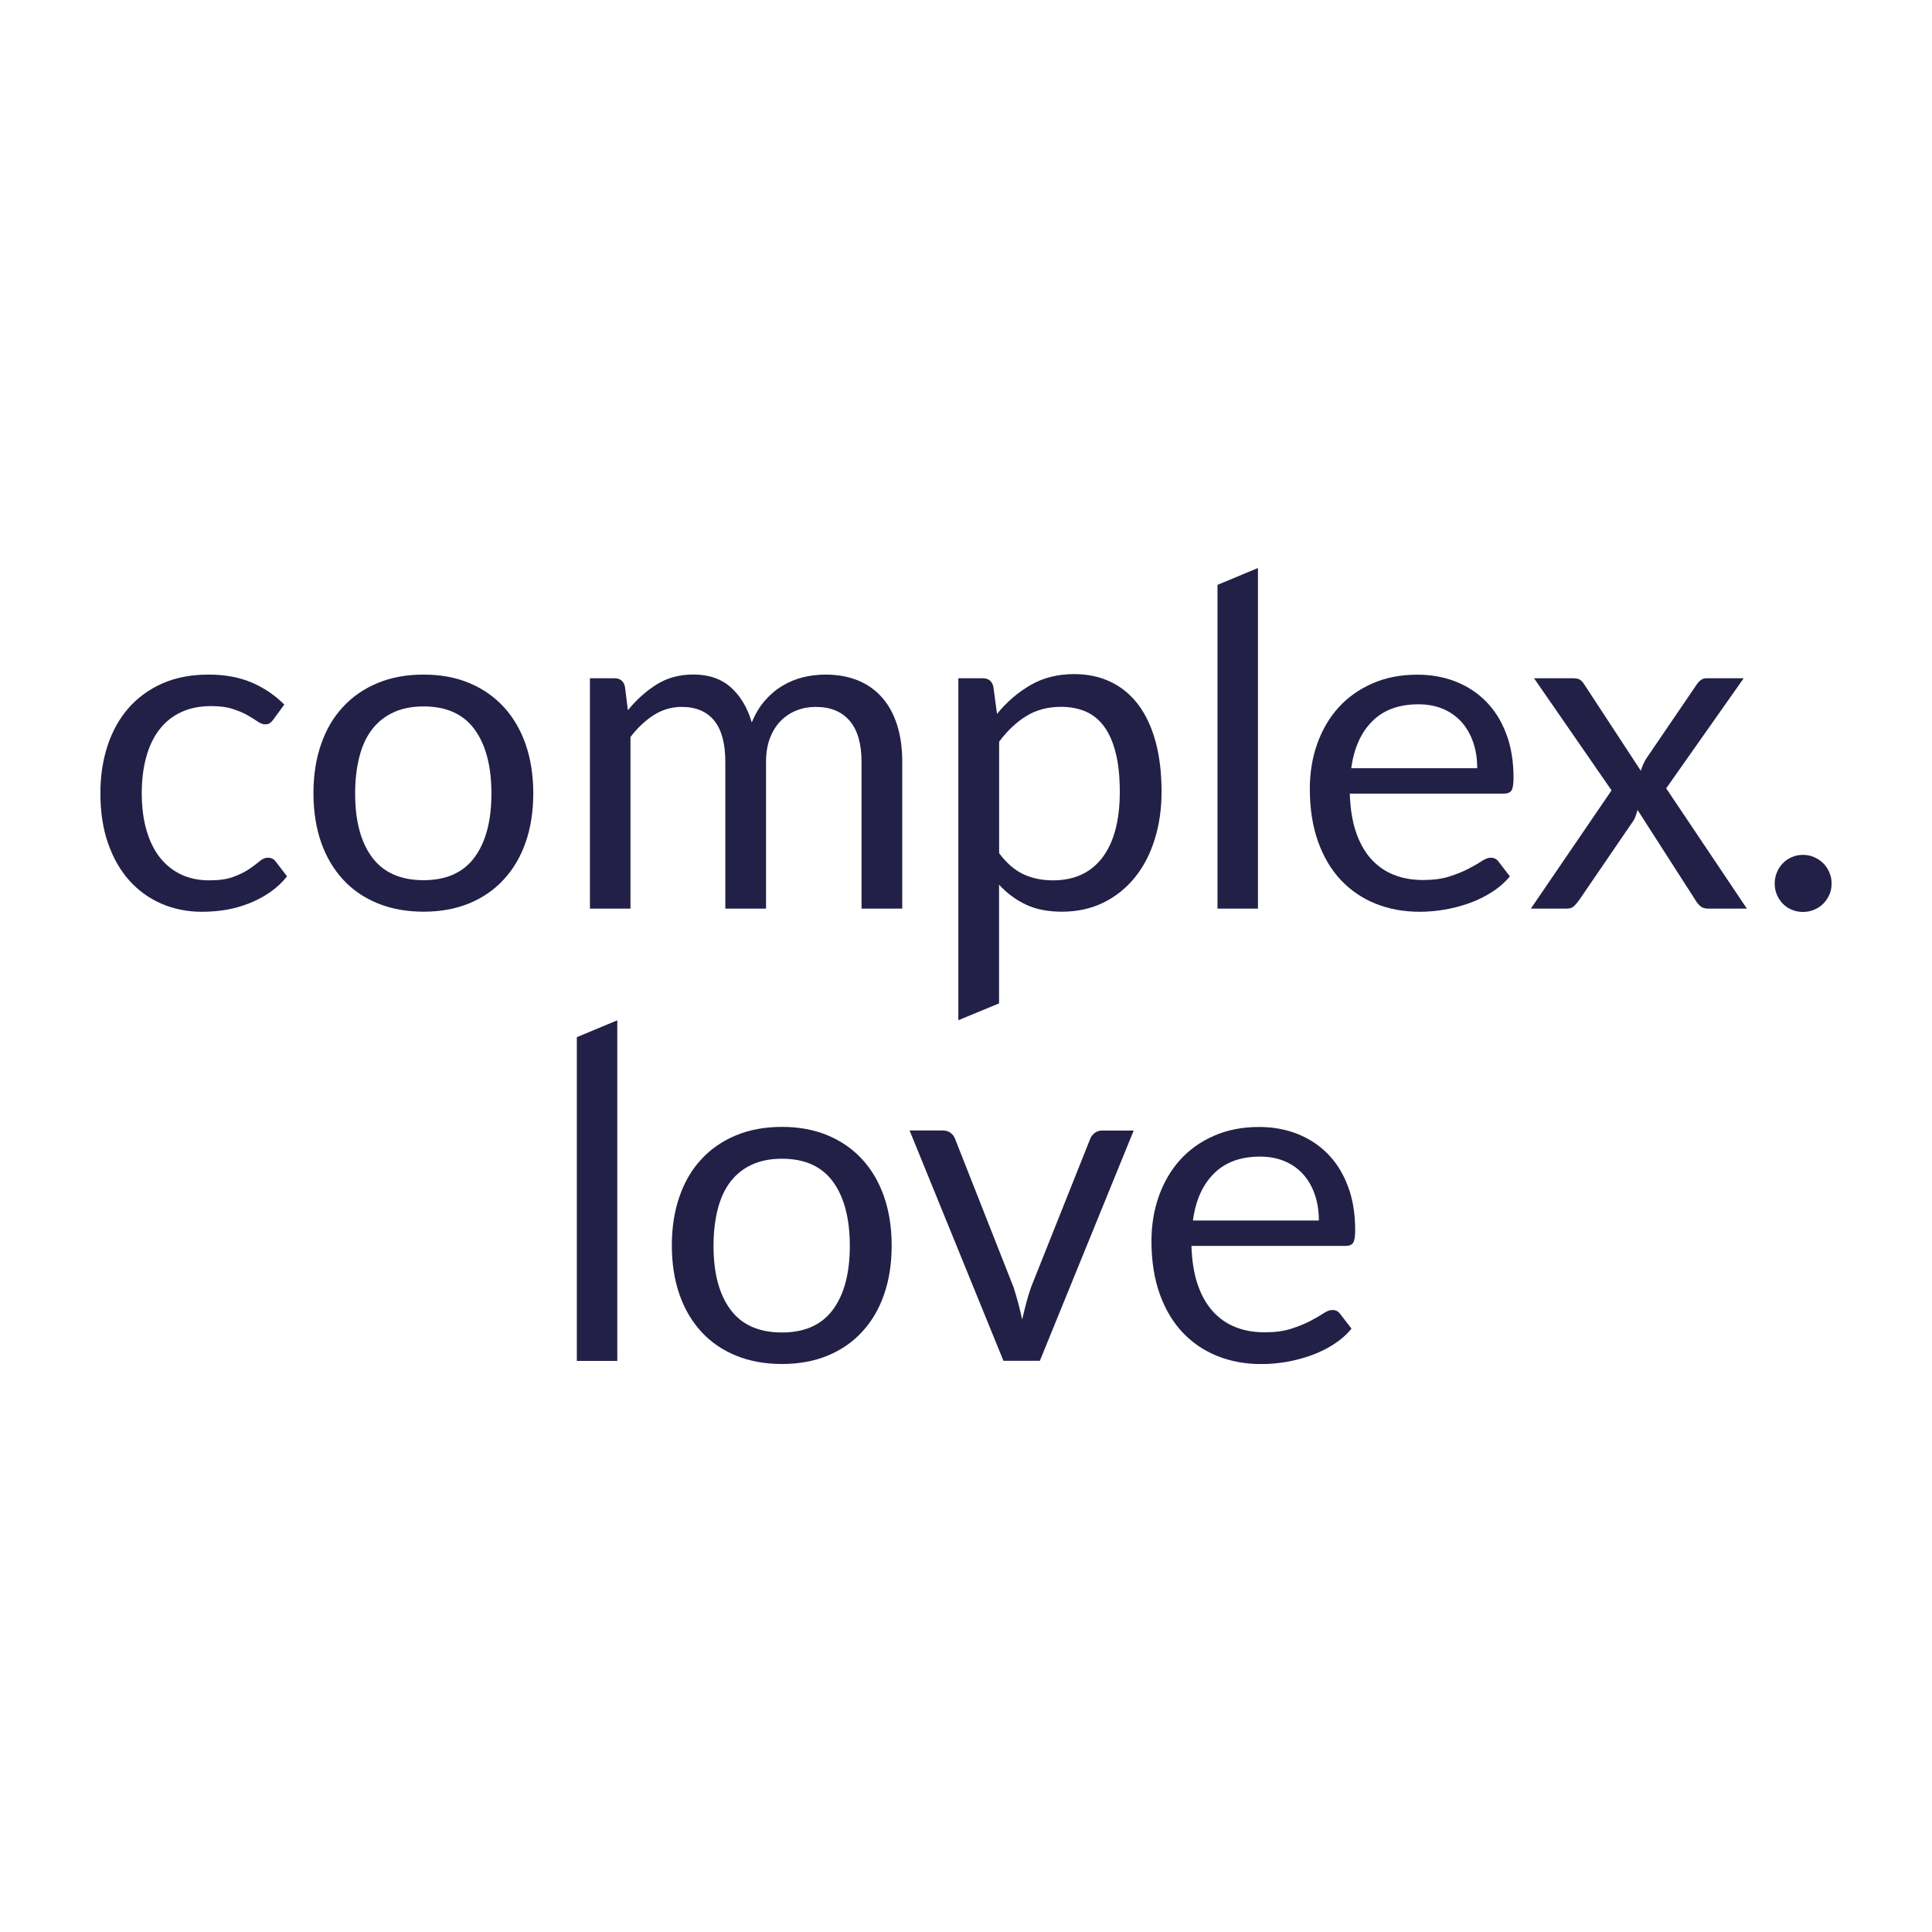 <?xml version="1.0" encoding="UTF-8"?> <svg xmlns="http://www.w3.org/2000/svg" width="1000" height="1000" viewBox="0 0 1000 1000" fill="none"><g clip-path="url(#clip0_3652_1220)"><path d="M141.675 372.22C141.043 373.063 140.411 373.737 139.779 374.201C139.147 374.664 138.304 374.917 137.208 374.917C136.028 374.917 134.722 374.411 133.331 373.442C131.898 372.473 130.171 371.377 128.106 370.197C126.041 369.017 123.47 367.963 120.436 366.952C117.402 365.94 113.693 365.477 109.311 365.477C103.411 365.477 98.228 366.53 93.761 368.595C89.294 370.66 85.543 373.695 82.509 377.614C79.475 381.534 77.199 386.296 75.682 391.859C74.165 397.422 73.365 403.659 73.365 410.571C73.365 417.482 74.207 424.226 75.851 429.831C77.494 435.436 79.812 440.156 82.846 443.949C85.88 447.742 89.505 450.65 93.803 452.673C98.059 454.653 102.863 455.665 108.215 455.665C113.567 455.665 117.528 455.075 120.815 453.853C124.102 452.631 126.841 451.282 128.991 449.807C131.14 448.332 132.952 446.983 134.385 445.761C135.817 444.539 137.25 443.949 138.683 443.949C140.411 443.949 141.759 444.623 142.686 445.93L148.586 453.6C146.016 456.803 143.066 459.542 139.779 461.818C136.492 464.094 132.952 465.99 129.117 467.507C125.282 469.025 121.321 470.162 117.191 470.879C113.019 471.595 108.805 471.933 104.465 471.933C97.006 471.933 90.095 470.542 83.689 467.802C77.284 465.063 71.763 461.059 67.043 455.876C62.324 450.65 58.657 444.244 55.96 436.616C53.306 428.988 51.957 420.348 51.957 410.613C51.957 401.763 53.179 393.545 55.665 386.001C58.152 378.457 61.734 371.967 66.496 366.53C71.258 361.094 77.073 356.837 84.026 353.761C90.98 350.684 98.944 349.167 107.962 349.167C116.348 349.167 123.765 350.516 130.128 353.213C136.534 355.91 142.181 359.745 147.153 364.676L141.633 372.22H141.675Z" fill="#222046"></path><path d="M219.257 349.167C227.98 349.167 235.818 350.6 242.814 353.508C249.809 356.416 255.751 360.546 260.681 365.856C265.612 371.208 269.405 377.656 272.059 385.2C274.672 392.786 276.021 401.215 276.021 410.571C276.021 419.927 274.714 428.44 272.059 435.984C269.447 443.527 265.654 449.933 260.681 455.286C255.751 460.638 249.767 464.726 242.814 467.592C235.818 470.457 227.98 471.89 219.257 471.89C210.534 471.89 202.569 470.457 195.532 467.592C188.494 464.726 182.51 460.638 177.58 455.286C172.649 449.933 168.856 443.527 166.201 435.984C163.589 428.44 162.24 419.969 162.24 410.571C162.24 401.173 163.547 392.786 166.201 385.2C168.814 377.614 172.607 371.166 177.58 365.856C182.51 360.504 188.494 356.416 195.532 353.508C202.569 350.6 210.449 349.167 219.257 349.167ZM219.257 455.581C231.014 455.581 239.822 451.619 245.637 443.738C251.453 435.857 254.36 424.858 254.36 410.739C254.36 396.621 251.453 385.495 245.637 377.53C239.822 369.607 231.056 365.645 219.257 365.645C213.315 365.645 208.09 366.657 203.665 368.722C199.24 370.745 195.532 373.695 192.582 377.53C189.632 381.365 187.44 386.085 186.008 391.732C184.575 397.338 183.816 403.659 183.816 410.739C183.816 424.858 186.724 435.857 192.582 443.738C198.439 451.619 207.289 455.581 219.257 455.581Z" fill="#222046"></path><path d="M305.35 470.288V351.063H317.95C320.942 351.063 322.796 352.496 323.47 355.403L324.988 367.625C329.37 362.231 334.343 357.764 339.821 354.308C345.3 350.852 351.663 349.124 358.869 349.124C366.876 349.124 373.365 351.358 378.338 355.825C383.311 360.292 386.893 366.361 389.126 373.947C390.854 369.648 393.087 365.897 395.784 362.779C398.481 359.66 401.515 357.047 404.887 355.024C408.258 353.001 411.84 351.484 415.633 350.557C419.425 349.63 423.302 349.166 427.221 349.166C433.5 349.166 439.105 350.178 443.993 352.158C448.882 354.139 453.054 357.089 456.467 360.924C459.881 364.759 462.493 369.48 464.305 375.127C466.117 380.774 467.002 387.138 467.002 394.387V470.288H445.932V394.387C445.932 385.031 443.909 377.951 439.822 373.146C435.734 368.3 429.876 365.897 422.164 365.897C418.709 365.897 415.422 366.487 412.346 367.71C409.227 368.932 406.53 370.702 404.17 373.062C401.81 375.422 399.956 378.372 398.566 381.954C397.175 385.536 396.501 389.667 396.501 394.387V470.288H375.43V394.387C375.43 384.82 373.492 377.656 369.657 372.978C365.822 368.257 360.217 365.897 352.843 365.897C347.659 365.897 342.897 367.288 338.473 370.07C334.09 372.851 330.044 376.644 326.336 381.448V470.288H305.266H305.35Z" fill="#222046"></path><path d="M516.054 369.522C521.069 363.327 526.884 358.354 533.458 354.561C540.032 350.768 547.575 348.914 556.046 348.914C562.957 348.914 569.194 350.221 574.756 352.876C580.319 355.489 585.081 359.408 589 364.507C592.919 369.649 595.953 376.013 598.06 383.641C600.167 391.269 601.221 399.993 601.221 409.896C601.221 418.705 600.041 426.881 597.681 434.424C595.321 442.01 591.95 448.543 587.483 454.063C583.058 459.584 577.622 463.967 571.259 467.128C564.853 470.289 557.647 471.89 549.682 471.89C542.392 471.89 536.113 470.668 530.93 468.182C525.704 465.695 521.111 462.281 517.108 457.899V519.345L496.037 528.068V351.063H508.637C511.629 351.063 513.483 352.496 514.158 355.404L516.054 369.522ZM517.108 441.547C520.942 446.73 525.156 450.355 529.708 452.504C534.259 454.611 539.358 455.665 545.005 455.665C556.13 455.665 564.685 451.703 570.669 443.78C576.611 435.857 579.603 424.563 579.603 409.896C579.603 402.142 578.928 395.441 577.538 389.878C576.147 384.315 574.166 379.721 571.596 376.181C569.025 372.641 565.822 369.986 562.072 368.342C558.321 366.699 554.023 365.856 549.261 365.856C542.434 365.856 536.45 367.415 531.309 370.576C526.168 373.695 521.448 378.162 517.15 383.894V441.547H517.108Z" fill="#222046"></path><path d="M651.116 294V470.288H630.172V302.724L651.116 294Z" fill="#222046"></path><path d="M781.543 453.558C778.973 456.676 775.854 459.416 772.23 461.734C768.606 464.051 764.771 465.948 760.641 467.423C756.512 468.898 752.255 470.036 747.873 470.795C743.49 471.553 739.107 471.932 734.809 471.932C726.592 471.932 718.964 470.542 712.053 467.76C705.1 464.979 699.116 460.891 694.059 455.538C689.002 450.186 685.041 443.527 682.217 435.604C679.394 427.681 677.961 418.578 677.961 408.295C677.961 399.993 679.225 392.196 681.796 384.989C684.366 377.783 688.033 371.503 692.795 366.235C697.599 360.925 703.414 356.795 710.325 353.761C717.236 350.726 724.99 349.209 733.629 349.209C740.751 349.209 747.367 350.389 753.478 352.791C759.546 355.193 764.813 358.649 769.238 363.159C773.663 367.668 777.161 373.231 779.647 379.89C782.175 386.506 783.398 394.092 783.398 402.563C783.398 405.851 783.06 408.042 782.344 409.138C781.628 410.234 780.321 410.781 778.341 410.781H698.652C698.905 418.325 699.916 424.858 701.771 430.421C703.625 435.984 706.195 440.662 709.482 444.37C712.769 448.079 716.688 450.903 721.24 452.715C725.791 454.569 730.89 455.496 736.537 455.496C741.804 455.496 746.314 454.906 750.148 453.684C753.941 452.462 757.228 451.155 759.967 449.722C762.706 448.29 765.024 446.983 766.836 445.761C768.69 444.539 770.25 443.949 771.598 443.949C773.326 443.949 774.674 444.623 775.601 445.93L781.501 453.6L781.543 453.558ZM764.603 397.632C764.603 392.786 763.928 388.319 762.538 384.273C761.147 380.227 759.167 376.729 756.554 373.779C753.941 370.829 750.738 368.553 746.946 366.952C743.195 365.35 738.897 364.549 734.135 364.549C724.105 364.549 716.141 367.457 710.283 373.315C704.425 379.173 700.801 387.265 699.411 397.632H764.603Z" fill="#222046"></path><path d="M904.173 470.289H884.03C882.302 470.289 880.953 469.825 879.984 468.94C879.015 468.055 878.214 467.044 877.582 465.948L847.578 419.21C847.283 420.306 846.946 421.402 846.566 422.455C846.229 423.509 845.723 424.478 845.091 425.321L817.32 465.948C816.52 467.044 815.677 468.055 814.792 468.94C813.907 469.825 812.643 470.289 811.084 470.289H792.373L834.135 409.096L794.017 351.063H814.16C815.888 351.063 817.152 351.358 817.91 351.906C818.711 352.454 819.385 353.255 820.017 354.266L849.305 398.981C849.938 396.705 850.907 394.514 852.255 392.407L877.919 354.73C878.635 353.634 879.394 352.749 880.237 352.075C881.08 351.401 882.049 351.063 883.229 351.063H902.529L862.411 408.042L904.173 470.289Z" fill="#222046"></path><path d="M918.584 457.308C918.584 455.285 918.963 453.347 919.722 451.535C920.48 449.722 921.492 448.163 922.798 446.814C924.104 445.466 925.622 444.412 927.434 443.654C929.246 442.853 931.142 442.474 933.207 442.474C935.272 442.474 937.168 442.853 938.98 443.654C940.792 444.454 942.351 445.508 943.7 446.814C945.049 448.163 946.102 449.722 946.861 451.535C947.661 453.347 948.041 455.243 948.041 457.308C948.041 459.373 947.661 461.354 946.861 463.124C946.06 464.894 945.006 466.454 943.7 467.76C942.351 469.109 940.792 470.12 938.98 470.879C937.168 471.637 935.272 472.017 933.207 472.017C931.142 472.017 929.246 471.637 927.434 470.879C925.622 470.12 924.062 469.109 922.798 467.76C921.492 466.411 920.48 464.894 919.722 463.124C918.963 461.354 918.584 459.416 918.584 457.308Z" fill="#222046"></path><path d="M319.51 528.11V704.399H298.566V536.834L319.51 528.11Z" fill="#222046"></path><path d="M404.761 583.277C413.484 583.277 421.322 584.71 428.318 587.618C435.313 590.526 441.255 594.656 446.185 599.966C451.116 605.319 454.908 611.767 457.563 619.31C460.176 626.896 461.525 635.325 461.525 644.681C461.525 654.037 460.218 662.55 457.563 670.094C454.951 677.638 451.158 684.044 446.185 689.396C441.255 694.748 435.271 698.836 428.318 701.702C421.322 704.568 413.484 706.001 404.761 706.001C396.038 706.001 388.073 704.568 381.035 701.702C373.998 698.836 368.014 694.748 363.083 689.396C358.153 684.044 354.36 677.638 351.705 670.094C349.093 662.55 347.744 654.079 347.744 644.681C347.744 635.283 349.051 626.896 351.705 619.31C354.318 611.725 358.111 605.277 363.083 599.966C368.014 594.614 373.998 590.526 381.035 587.618C388.073 584.71 395.953 583.277 404.761 583.277ZM404.761 689.691C416.518 689.691 425.326 685.729 431.141 677.849C436.956 669.968 439.864 658.968 439.864 644.85C439.864 630.732 436.956 619.606 431.141 611.64C425.326 603.717 416.56 599.756 404.761 599.756C398.819 599.756 393.593 600.767 389.169 602.832C384.744 604.855 381.035 607.805 378.086 611.64C375.136 615.475 372.944 620.196 371.512 625.843C370.079 631.448 369.32 637.77 369.32 644.85C369.32 658.968 372.228 669.968 378.086 677.849C383.943 685.729 392.793 689.691 404.761 689.691Z" fill="#222046"></path><path d="M586.811 585.131L538.222 704.356H519.385L470.797 585.131H487.864C489.592 585.131 490.982 585.552 492.12 586.437C493.216 587.322 493.974 588.334 494.354 589.514L524.611 666.258C525.538 669.166 526.381 671.99 527.097 674.729C527.814 677.468 528.488 680.208 529.078 682.947C529.71 680.208 530.384 677.468 531.101 674.729C531.817 671.99 532.66 669.166 533.671 666.258L564.265 589.514C564.729 588.25 565.53 587.238 566.625 586.395C567.721 585.552 569.027 585.173 570.502 585.173H586.853L586.811 585.131Z" fill="#222046"></path><path d="M699.578 687.668C697.008 690.787 693.889 693.526 690.265 695.844C686.641 698.162 682.806 700.058 678.677 701.533C674.547 703.008 670.291 704.146 665.908 704.905C661.525 705.663 657.143 706.043 652.844 706.043C644.627 706.043 636.999 704.652 630.088 701.87C623.135 699.089 617.151 695.001 612.094 689.649C607.037 684.296 603.076 677.638 600.252 669.715C597.429 661.792 595.996 652.688 595.996 642.405C595.996 634.103 597.26 626.306 599.831 619.1C602.402 611.893 606.068 605.614 610.83 600.346C615.634 595.035 621.449 590.905 628.36 587.871C635.271 584.837 643.025 583.319 651.664 583.319C658.786 583.319 665.402 584.499 671.513 586.902C677.581 589.304 682.849 592.76 687.273 597.269C691.698 601.778 695.196 607.341 697.682 614C700.211 620.617 701.433 628.203 701.433 636.674C701.433 639.961 701.096 642.152 700.379 643.248C699.663 644.344 698.356 644.892 696.376 644.892H616.687C616.94 652.436 617.952 658.968 619.806 664.531C621.66 670.094 624.231 674.772 627.518 678.481C630.805 682.189 634.724 685.013 639.275 686.825C643.826 688.679 648.925 689.607 654.572 689.607C659.84 689.607 664.349 689.017 668.183 687.794C671.976 686.572 675.263 685.266 678.002 683.833C680.741 682.4 683.059 681.093 684.871 679.871C686.725 678.649 688.285 678.059 689.633 678.059C691.361 678.059 692.709 678.733 693.637 680.04L699.536 687.71L699.578 687.668ZM682.638 631.743C682.638 626.896 681.964 622.429 680.573 618.383C679.182 614.337 677.202 610.839 674.589 607.889C671.976 604.939 668.773 602.663 664.981 601.062C661.23 599.46 656.932 598.66 652.17 598.66C642.14 598.66 634.176 601.568 628.318 607.426C622.461 613.284 618.836 621.375 617.446 631.743H682.638Z" fill="#222046"></path></g><defs><clipPath id="clip0_3652_1220"><rect width="896" height="412" fill="white" transform="translate(52 294)"></rect></clipPath></defs></svg> 